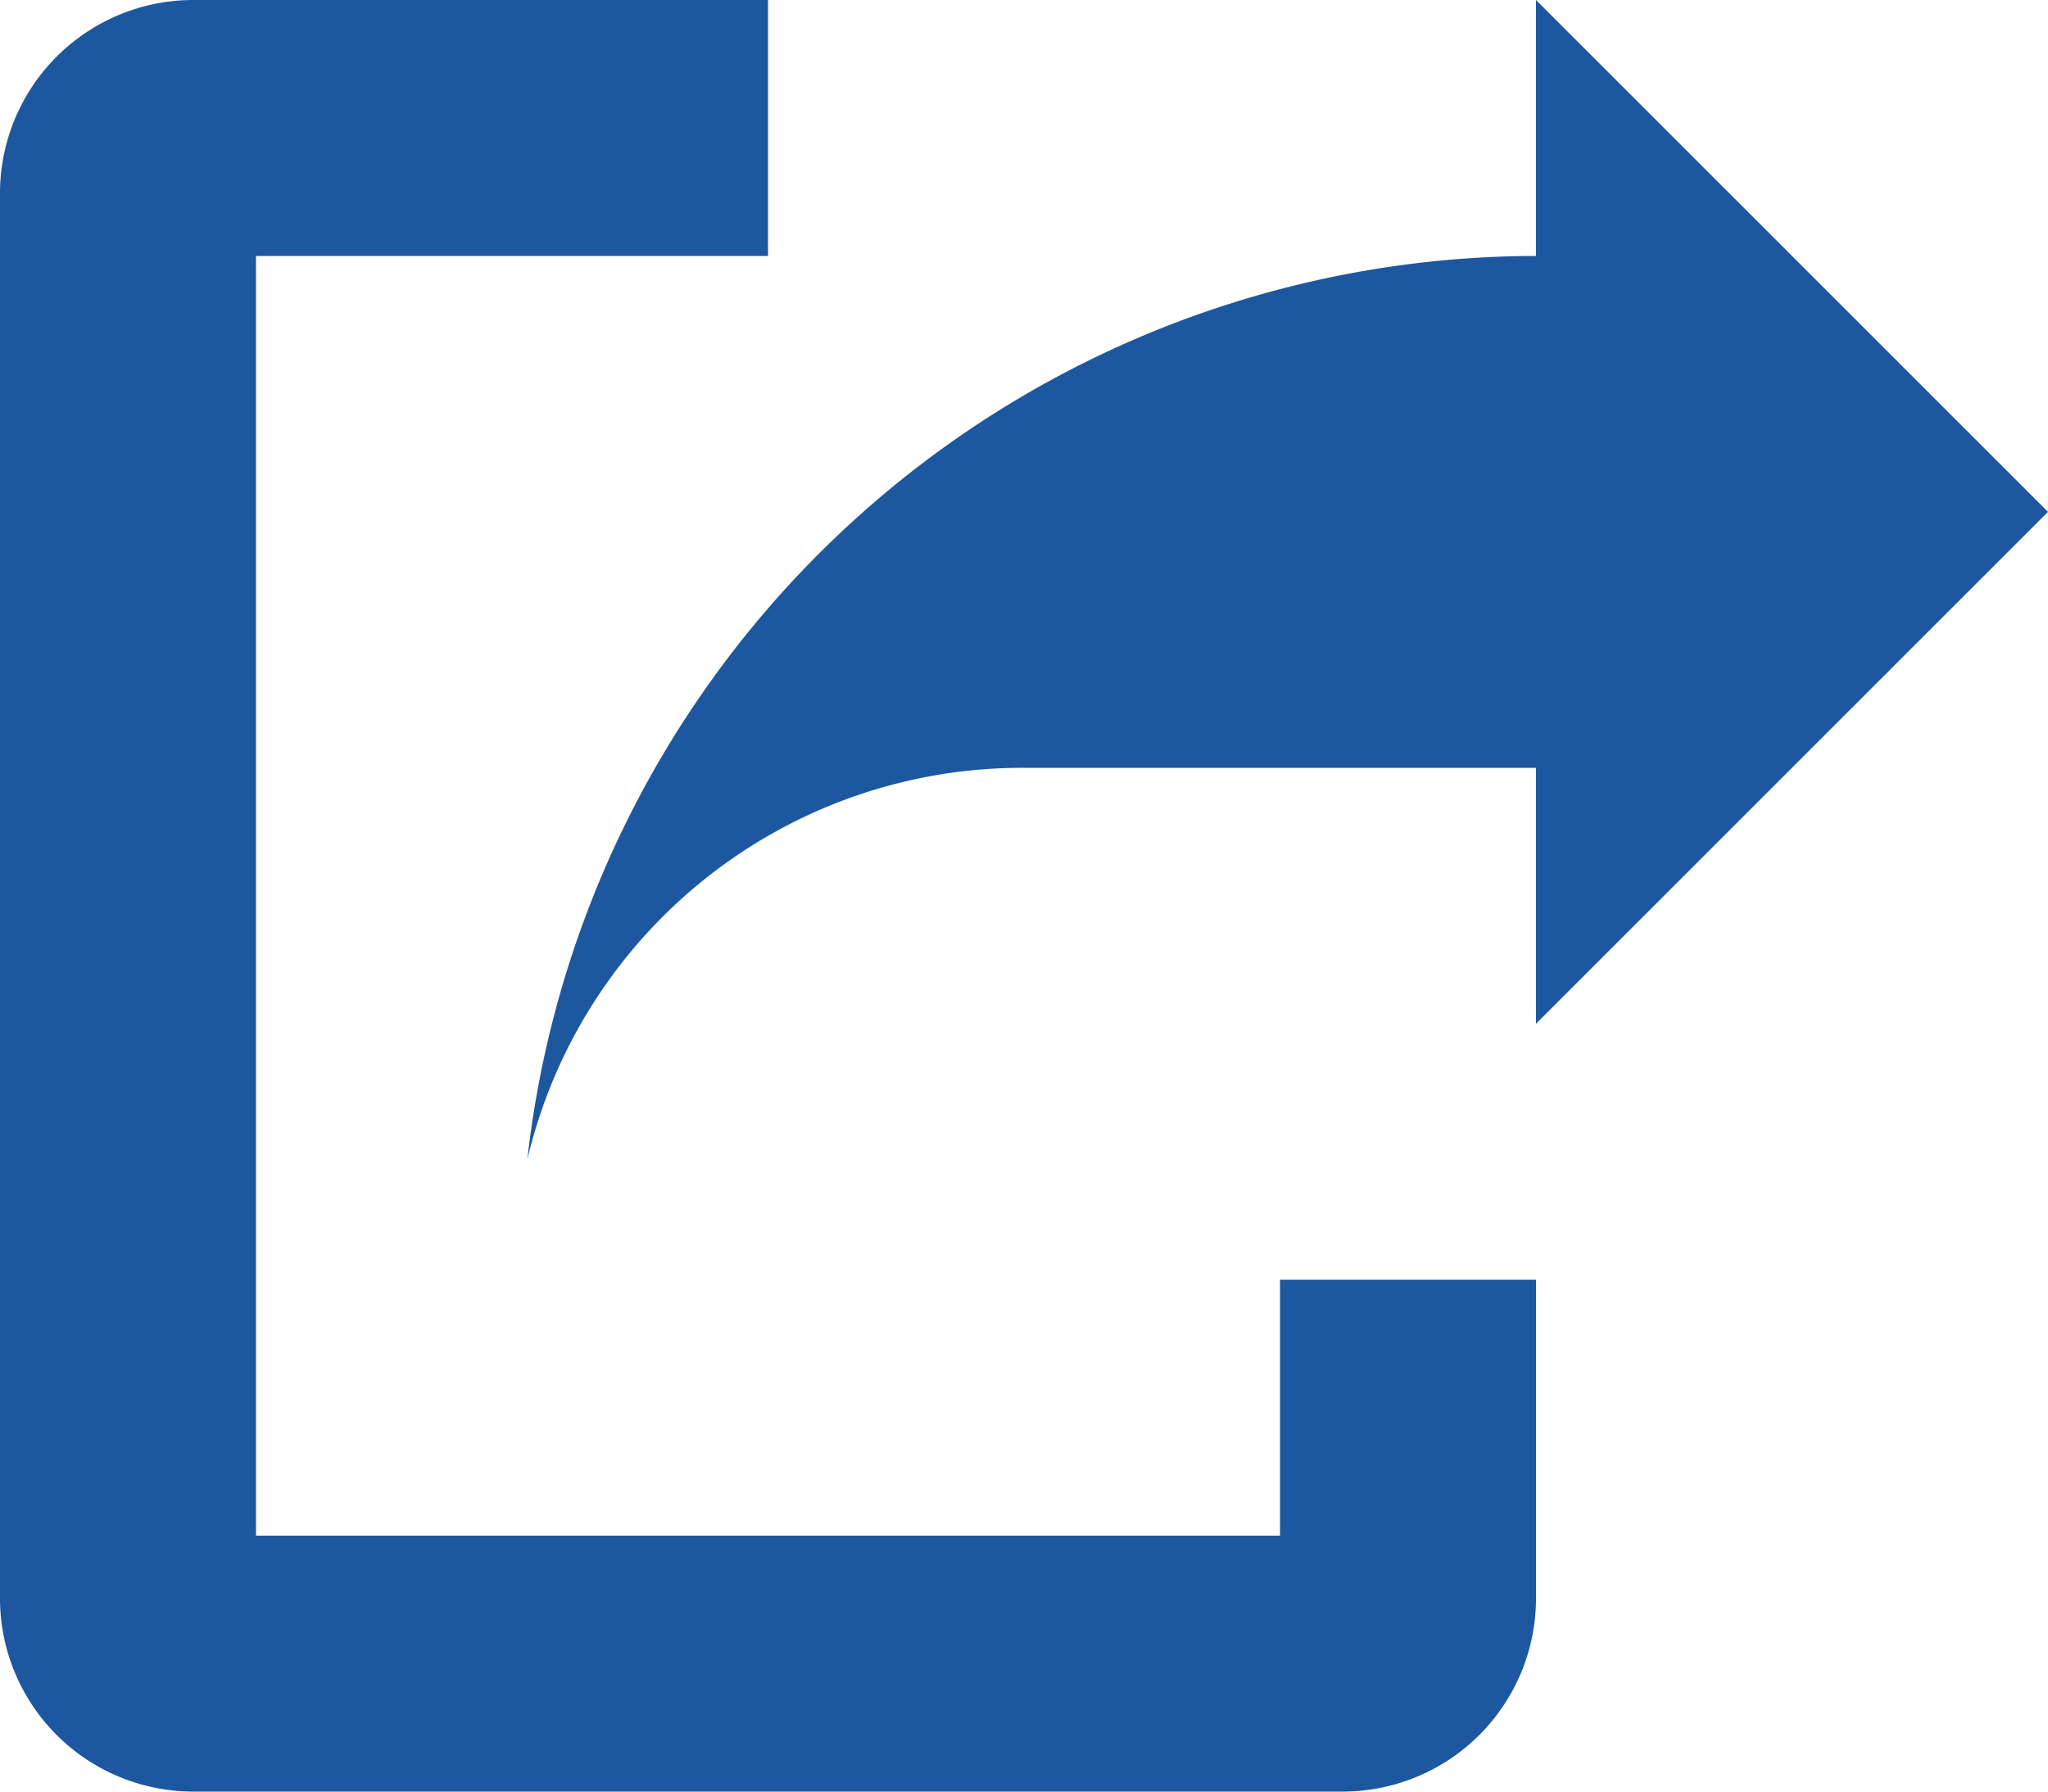 <svg xmlns="http://www.w3.org/2000/svg" width="16" height="14" viewBox="0 0 16 14">
  <path id="Icon_open-share-boxed" data-name="Icon open-share-boxed" d="M1.5,0A1.511,1.511,0,0,0,0,1.5v11A1.511,1.511,0,0,0,1.5,14h9A1.511,1.511,0,0,0,12,12.5V10H10v2H2V2H6V0ZM12,0V2A7.944,7.944,0,0,0,4.12,9.06,3.972,3.972,0,0,1,8,6h4V8l4-4Z" fill="#1d57a0"/>
</svg>
